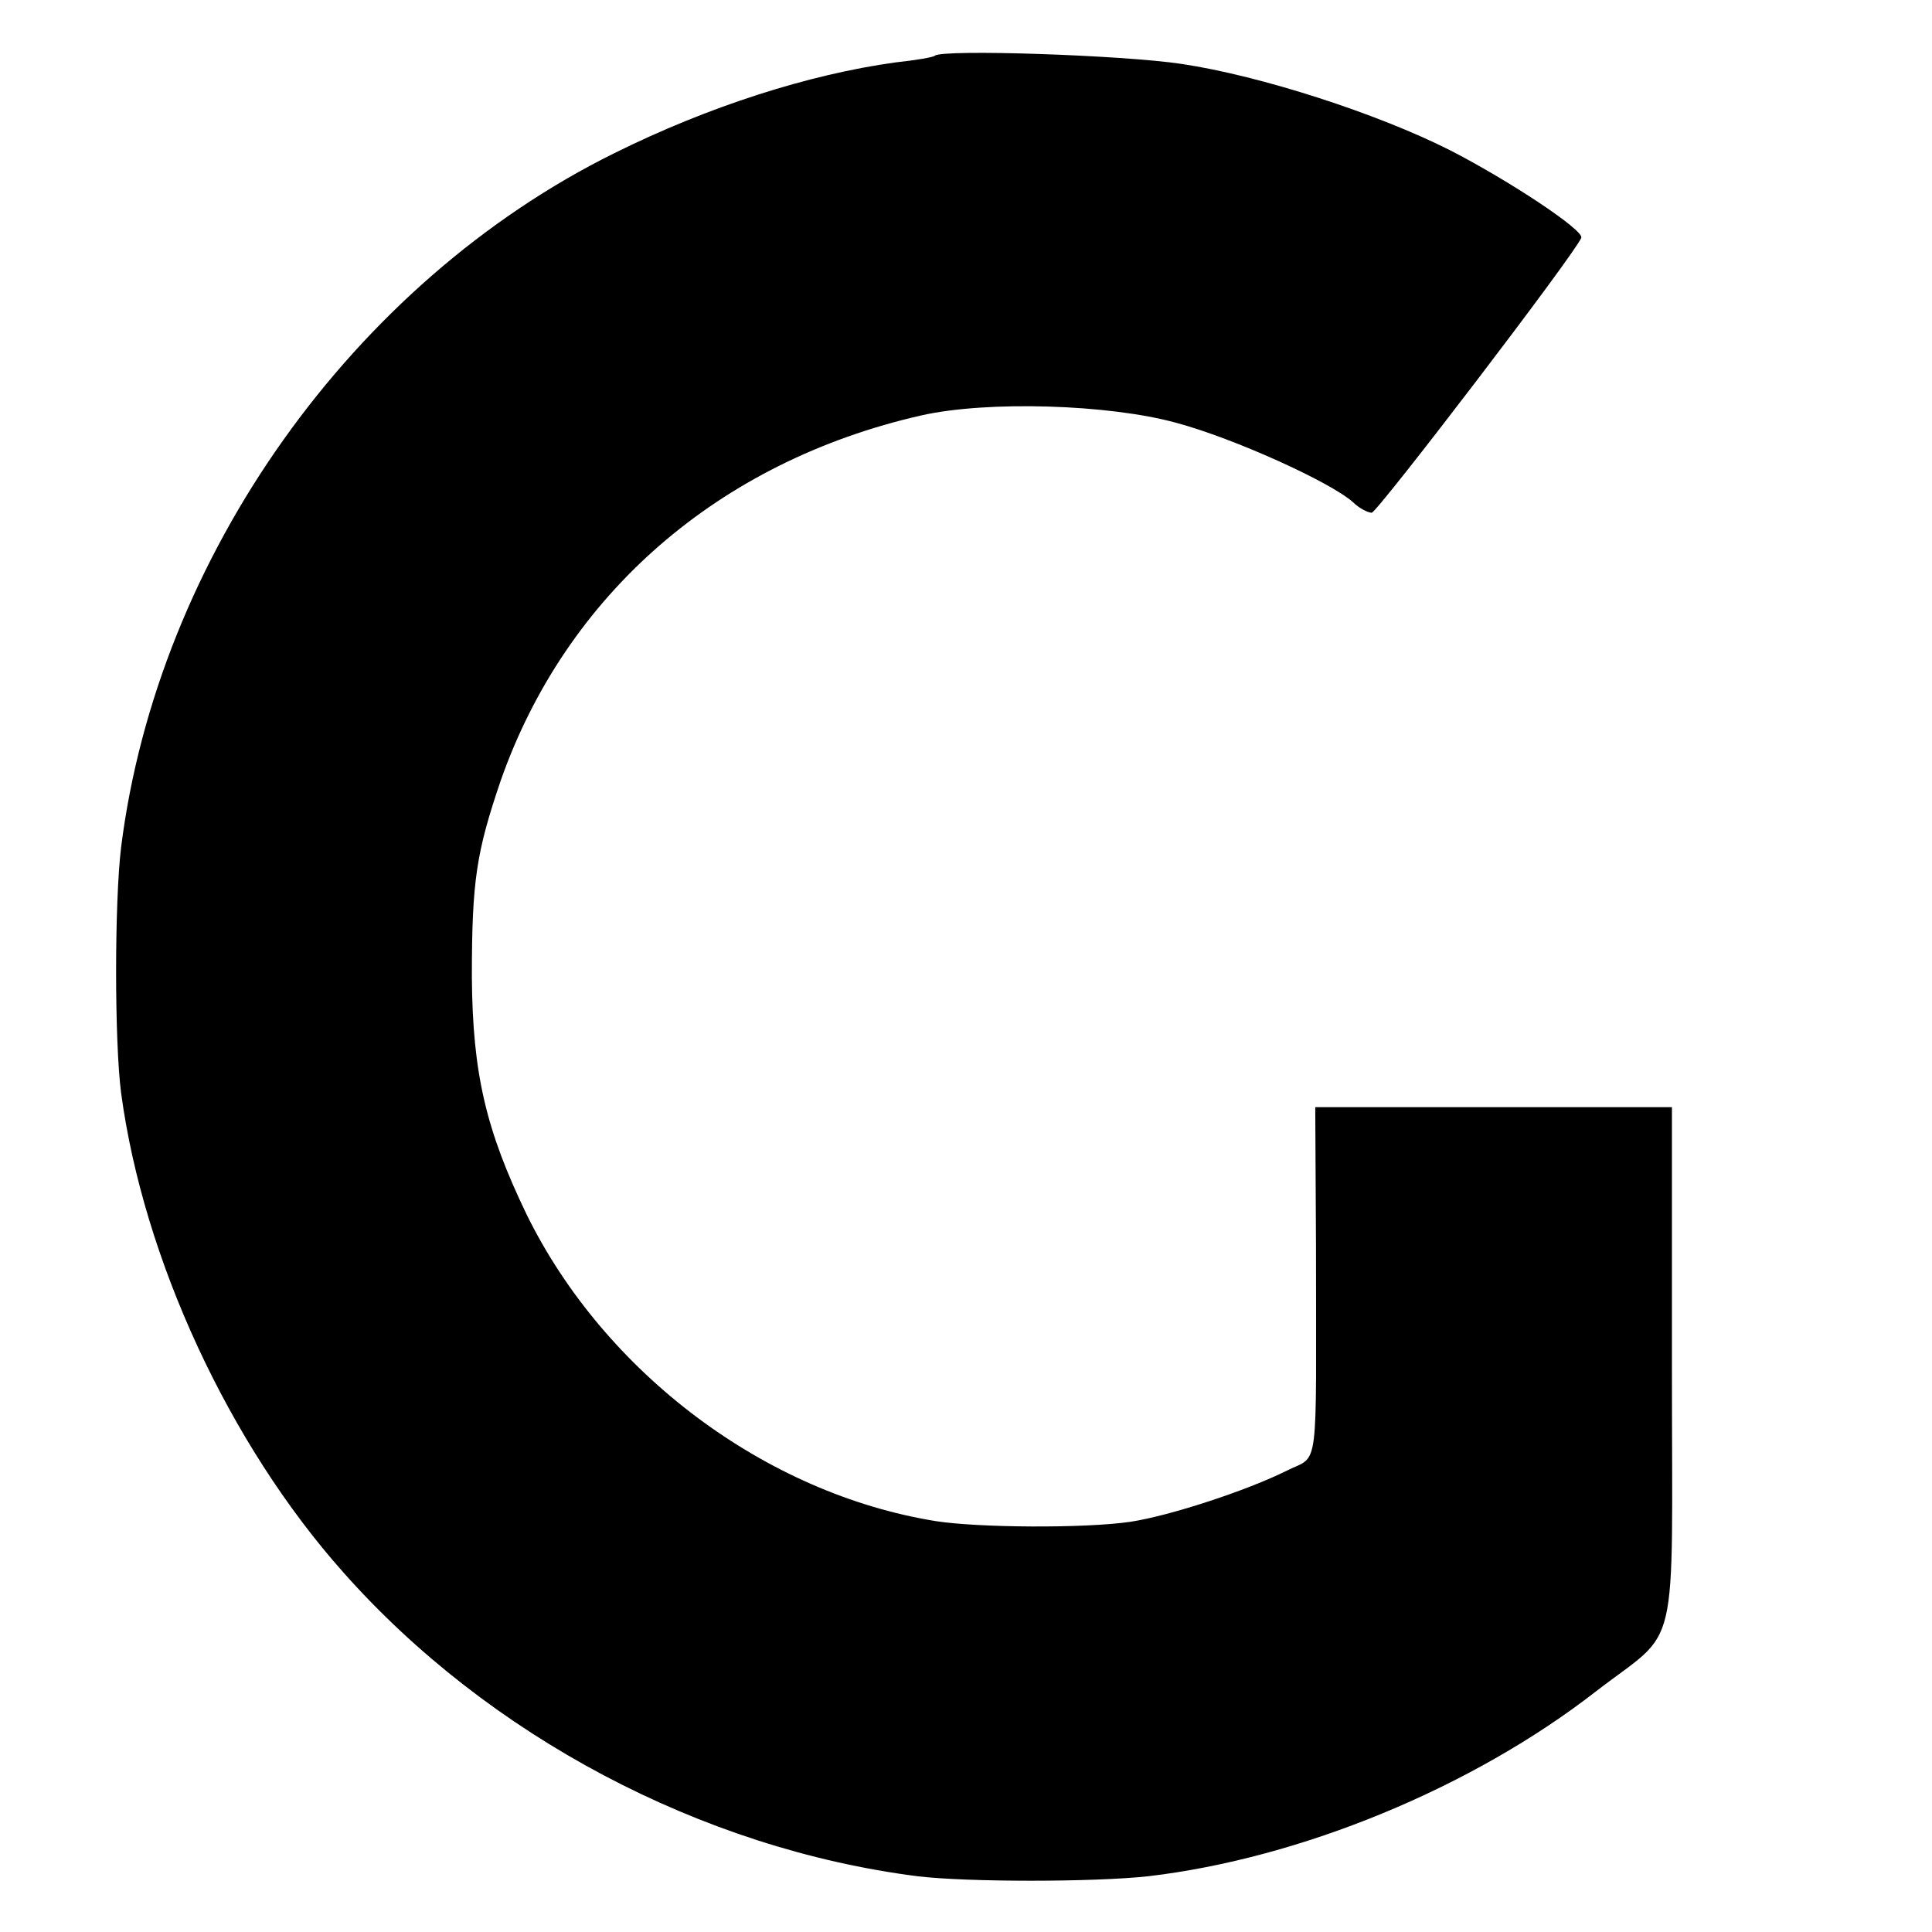 <?xml version="1.0" standalone="no"?>
<!DOCTYPE svg PUBLIC "-//W3C//DTD SVG 20010904//EN"
 "http://www.w3.org/TR/2001/REC-SVG-20010904/DTD/svg10.dtd">
<svg version="1.0" xmlns="http://www.w3.org/2000/svg"
 width="260pt" height="260pt" viewBox="0 0 260 260"
 preserveAspectRatio="xMidYMid meet">
<g transform="translate(0,260) scale(0.1,-0.1)"
fill="#000000" stroke="none">
<path d="M1258 2525 c-2 -2 -25 -6 -53 -9 -116 -16 -251 -59 -378 -122 -352
-174 -615 -544 -664 -934 -9 -74 -9 -262 0 -331 30 -223 145 -472 299 -645
195 -220 482 -372 773 -409 67 -8 236 -8 310 0 205 24 436 119 603 249 114 88
102 37 102 436 l0 350 -240 0 -240 0 1 -187 c0 -312 5 -280 -39 -302 -54 -27
-158 -61 -211 -69 -62 -9 -205 -8 -262 1 -229 37 -445 199 -550 412 -55 114
-73 190 -74 320 0 130 6 168 39 265 88 250 293 429 566 491 89 20 252 15 343
-10 78 -21 208 -80 238 -107 8 -8 20 -14 25 -14 8 1 274 349 282 370 4 10 -97
77 -177 118 -97 49 -254 100 -361 116 -80 12 -322 20 -332 11z"/>
</g>
</svg>
